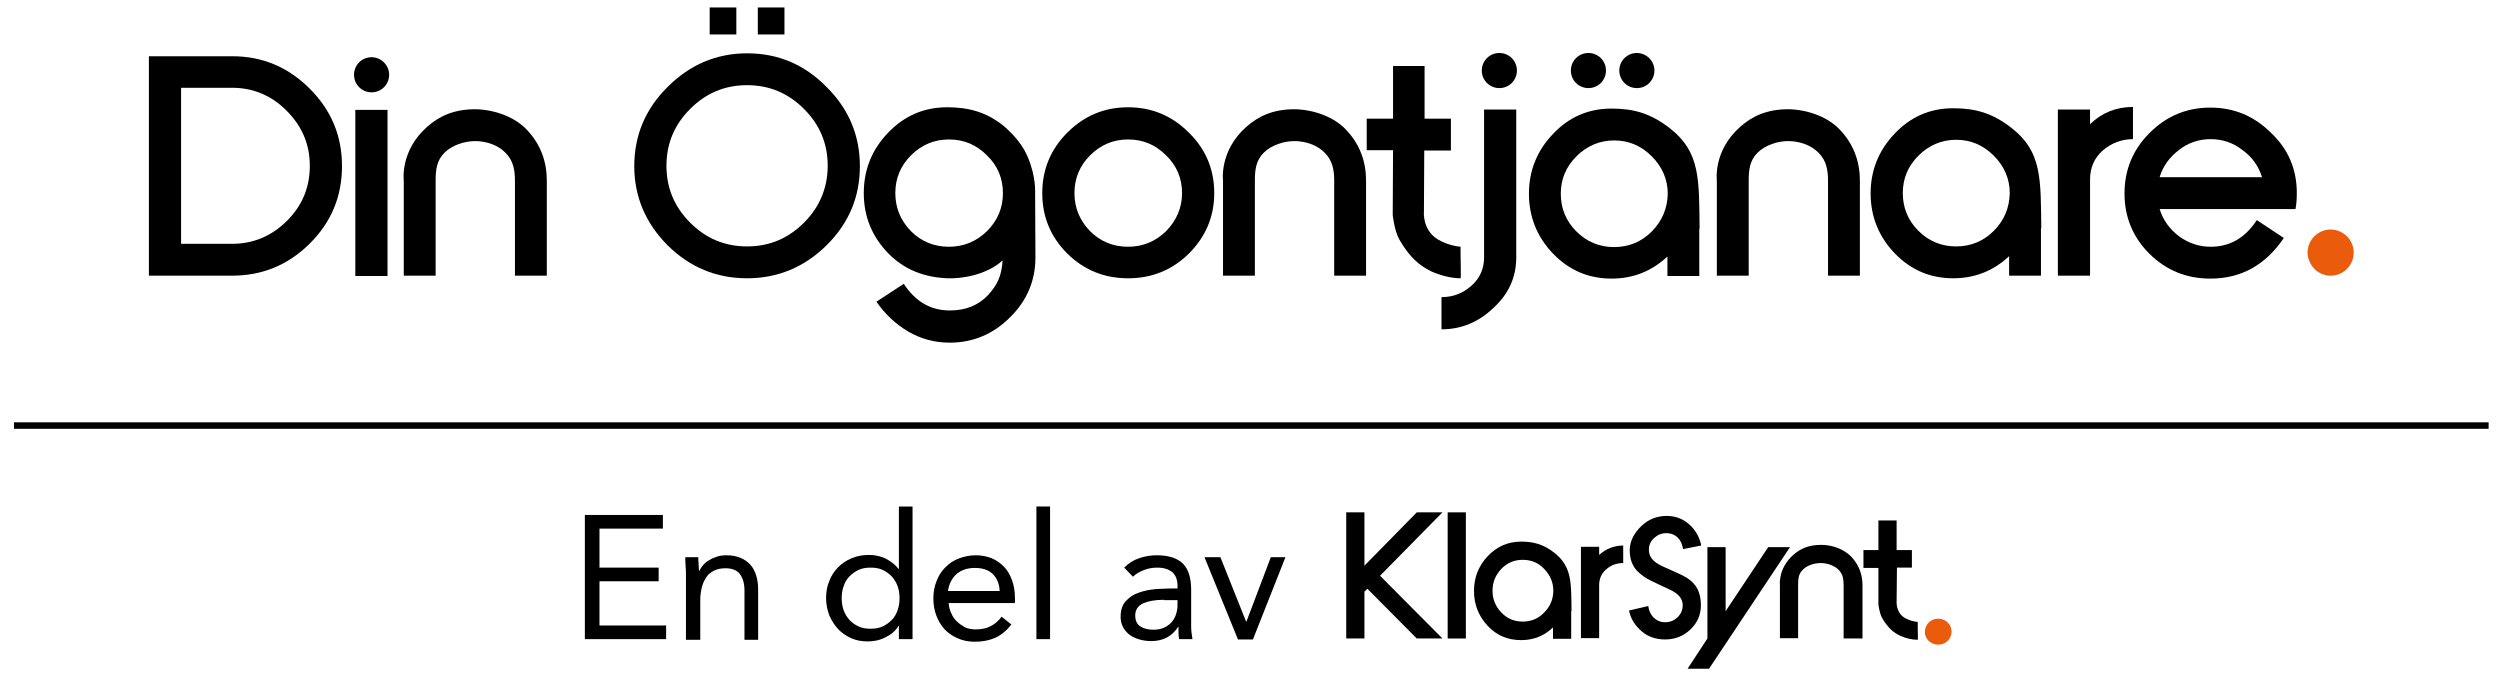 <?xml version="1.0" encoding="utf-8"?>
<!-- Generator: Adobe Illustrator 25.4.1, SVG Export Plug-In . SVG Version: 6.00 Build 0)  -->
<svg version="1.1" id="Lager_1" xmlns="http://www.w3.org/2000/svg" xmlns:xlink="http://www.w3.org/1999/xlink" x="0px" y="0px"
	 viewBox="0 0 769 207.7" style="enable-background:new 0 0 769 207.7;" xml:space="preserve">
<style type="text/css">
	.st0{fill:none;stroke:#000000;stroke-width:1.998;stroke-miterlimit:10;}
	.st1{fill:#EA5B0C;}
	.st2{clip-path:url(#SVGID_00000018959011493562776610000016586628240504662956_);}
</style>
<line class="st0" x1="4.3" y1="130.9" x2="765.5" y2="130.9"/>
<g>
	<path d="M179.9,158.4h24v4.2h-19.5v12h18.2v4.2h-18.2v13.6h20.5v4.2h-25V158.4z"/>
	<path d="M211,177.4c0-1.2,0-2.2-0.1-3.2c-0.1-1-0.1-1.9-0.1-2.8h4c0,0.7,0,1.4,0.1,2.1c0,0.7,0.1,1.4,0.1,2.1h0.1
		c0.3-0.6,0.7-1.2,1.2-1.8c0.5-0.6,1.1-1.1,1.9-1.5c0.7-0.5,1.5-0.8,2.4-1.1c0.9-0.3,1.9-0.4,2.9-0.4c1.7,0,3.1,0.3,4.3,0.8
		c1.2,0.5,2.2,1.2,3,2.1c0.8,0.9,1.4,2,1.8,3.3c0.4,1.3,0.6,2.7,0.6,4.2v15.6h-4.2v-15.2c0-2.1-0.5-3.8-1.4-5
		c-0.9-1.2-2.4-1.8-4.4-1.8c-1.4,0-2.5,0.2-3.5,0.7c-1,0.5-1.8,1.1-2.4,2c-0.6,0.9-1.1,1.9-1.4,3.1c-0.3,1.2-0.5,2.5-0.5,3.9v12.3
		H211V177.4z"/>
	<path d="M276.7,192.2h-0.1c-0.8,1.4-2,2.7-3.8,3.6c-1.7,1-3.7,1.5-6,1.5c-1.8,0-3.4-0.3-5-1c-1.5-0.7-2.9-1.6-4-2.8
		c-1.1-1.2-2-2.6-2.7-4.2c-0.6-1.6-1-3.4-1-5.3s0.3-3.7,1-5.3c0.6-1.6,1.5-3,2.7-4.2c1.2-1.2,2.5-2.1,4.2-2.8c1.6-0.7,3.4-1,5.4-1
		c1.8,0,3.5,0.4,5,1.1c1.5,0.8,2.9,1.8,4,3.2h0.1v-19.2h4.2v40.8h-4.2V192.2z M276.7,184c0-1.3-0.2-2.6-0.6-3.7
		c-0.4-1.1-1-2.1-1.8-3c-0.8-0.8-1.7-1.5-2.8-2c-1.1-0.5-2.3-0.7-3.7-0.7c-1.4,0-2.6,0.2-3.7,0.7c-1.1,0.5-2,1.2-2.8,2
		c-0.8,0.8-1.4,1.8-1.8,3c-0.4,1.1-0.6,2.4-0.6,3.7s0.2,2.6,0.6,3.7c0.4,1.1,1,2.1,1.8,3c0.8,0.8,1.7,1.5,2.8,2
		c1.1,0.5,2.3,0.7,3.7,0.7c1.4,0,2.6-0.2,3.7-0.7c1.1-0.5,2-1.2,2.8-2c0.8-0.8,1.4-1.8,1.8-3C276.5,186.6,276.7,185.4,276.7,184z"/>
	<path d="M311.1,192.1c-1.5,1.9-3.2,3.3-5,4.1c-1.8,0.8-3.9,1.2-6.3,1.2c-2,0-3.8-0.4-5.3-1.1c-1.6-0.7-2.9-1.6-4-2.8
		c-1.1-1.2-1.9-2.6-2.5-4.2c-0.6-1.6-0.9-3.3-0.9-5.2c0-1.9,0.3-3.7,1-5.4c0.6-1.6,1.5-3,2.7-4.2c1.2-1.2,2.5-2.1,4.1-2.7
		c1.6-0.6,3.3-1,5.2-1c1.8,0,3.4,0.3,4.9,0.9c1.5,0.6,2.7,1.5,3.8,2.6c1.1,1.1,1.9,2.5,2.5,4.2c0.6,1.6,0.9,3.5,0.9,5.6v1.4h-20.4
		c0.1,1.1,0.3,2.1,0.8,3.1c0.4,1,1,1.9,1.8,2.6c0.7,0.7,1.6,1.3,2.5,1.8c1,0.4,2,0.6,3.2,0.6c1.8,0,3.4-0.3,4.6-1
		c1.3-0.6,2.4-1.6,3.4-2.9L311.1,192.1z M307.5,181.8c-0.1-2.2-0.8-3.9-2.1-5.2c-1.3-1.3-3.2-1.9-5.5-1.9c-2.3,0-4.2,0.6-5.7,1.9
		c-1.4,1.3-2.3,3-2.6,5.2H307.5z"/>
	<path d="M318.8,155.8h4.2v40.8h-4.2V155.8z"/>
	<path d="M345.8,174.6c1.3-1.3,2.8-2.3,4.6-2.9c1.8-0.6,3.6-0.9,5.4-0.9c3.7,0,6.4,0.9,8.1,2.6c1.7,1.8,2.5,4.4,2.5,8v10.9
		c0,0.7,0,1.5,0.1,2.2c0.1,0.8,0.2,1.5,0.3,2.1h-4.1c-0.1-0.6-0.2-1.2-0.2-1.9c0-0.7,0-1.3,0-1.9h-0.1c-0.8,1.3-1.9,2.4-3.3,3.2
		c-1.4,0.8-3.1,1.2-5,1.2c-1.3,0-2.5-0.2-3.6-0.5c-1.1-0.3-2.1-0.8-3-1.4c-0.8-0.6-1.5-1.4-2-2.3c-0.5-0.9-0.8-2-0.8-3.2
		c0-2.1,0.5-3.7,1.6-4.9c1.1-1.2,2.4-2.1,4-2.6c1.6-0.6,3.3-0.9,5.2-1.1c1.9-0.1,3.6-0.2,5.1-0.2h1.6v-0.8c0-1.8-0.5-3.2-1.6-4.2
		c-1.1-0.9-2.6-1.4-4.6-1.4c-1.4,0-2.7,0.2-4,0.7c-1.3,0.5-2.5,1.1-3.5,2.1L345.8,174.6z M358,184.5c-2.7,0-4.8,0.4-6.4,1.1
		c-1.6,0.8-2.4,2-2.4,3.7c0,1.6,0.5,2.7,1.6,3.4c1.1,0.7,2.4,1,4,1c1.2,0,2.3-0.2,3.2-0.6c0.9-0.4,1.7-1,2.3-1.6
		c0.6-0.7,1.1-1.5,1.4-2.4c0.3-0.9,0.5-1.9,0.5-2.9v-1.6H358z"/>
	<path d="M385.4,196.7h-4.6l-10.3-25.3h4.9l7.9,19.8h0.1l7.5-19.8h4.5L385.4,196.7z"/>
</g>
<g>
	<path d="M588.1,174.7v-5.5h-4.7v-9.1h-5.6v9.1h-4.6v5.5h4.6l0,11.2c0,0,0.3,2.8,1.2,4.3c1.8,3,3.4,4.4,5.6,5.4
		c1.5,0.7,3.5,1.2,5.3,1.2c0.1,0,0-3.3,0-3.3s0-2.2,0-2.2c0,0-2.1-0.1-4.1-1.3c-2.7-1.7-2.4-5-2.4-5l0.1-10.4H588.1z"/>
	<polygon points="443.7,196.4 424.5,177.1 443.7,157.6 435.8,157.6 419.7,174 419.7,157.6 414.1,157.6 414.1,196.4 419.7,196.4 
		419.7,182 420.6,181.1 435.8,196.4 	"/>
	<rect x="445.3" y="157.6" width="5.6" height="38.8"/>
	<path d="M483.4,188c-0.1-8.6,0.2-13.6-5.2-17.9c-3.4-2.7-6.5-3.5-10.3-3.5c-4,0-7.5,1.5-10.3,4.5c-2.8,3-4.2,6.5-4.2,10.7
		c0,4.1,1.4,7.7,4.2,10.7c2.8,3,6.2,4.4,10.3,4.4c3.8,0,7.1-1.3,9.8-3.9v3.5l5.6,0V188z M475,188.4c-1.8,1.9-4,2.8-6.6,2.8
		c-2.6,0-4.8-0.9-6.6-2.8c-1.8-1.9-2.7-4.1-2.7-6.7c0-2.6,0.9-4.8,2.7-6.7c1.8-1.9,4-2.8,6.6-2.8c2.6,0,4.8,0.9,6.6,2.8
		c1.8,1.9,2.8,4.1,2.8,6.7C477.8,184.3,476.8,186.6,475,188.4"/>
	<path d="M499.4,167.8c-2.9,0-5.4,1-7.5,2.9v-2.5h-5.6v28.1h5.6v-16.3c0-2,0.7-3.6,2.2-4.9c1.5-1.3,3.2-1.9,5.2-1.9V167.8z"/>
	<path d="M523.3,167.8c-0.5-2.6-1.8-4.8-3.7-6.5c-1.9-1.7-4.2-2.6-6.9-2.6c-3,0-5.6,1-7.8,3.1c-2.2,2.1-3.6,4.6-3.6,7.5
		c0,3.7,1.6,5.8,2.9,6.9c0.7,0.6,1.6,1.4,3.2,2.2c1.6,0.8,3.5,1.7,6.1,2.9c2.8,1.3,4.1,2.8,4.1,4.9c0,1.4-0.5,2.6-1.6,3.7
		c-1.1,1-2.3,1.5-3.8,1.5c-1.4,0-2.6-0.5-3.6-1.5c-0.9-0.9-1.4-2.1-1.6-3.5l-5.9,1.4c0.5,2.6,1.9,4.7,3.9,6.4
		c1.9,1.7,4.5,2.5,7.2,2.5c3,0,5.6-1,7.8-3.1c2.2-2.1,3.2-4.6,3.2-7.5c0-3.7-1.3-6.4-4.1-8.2c-1.2-0.8-2.6-1.4-3.9-2
		c-1.3-0.6-2.5-1.1-3.8-1.7c-2.8-1.3-4.2-2.8-4.2-5.1c0-1.4,0.5-2.6,1.6-3.6c1.1-1,2.3-1.5,3.8-1.5c1.4,0,2.6,0.5,3.5,1.4
		c0.9,0.9,1.4,2.1,1.6,3.5L523.3,167.8z"/>
	<polygon points="550.6,168.3 543.9,168.3 530.8,188 530.8,168.3 525.2,168.3 525.2,196.4 519.1,205.7 525.7,205.7 	"/>
	<path d="M572.9,196.4V180c0-3.3-1.1-6.2-3.3-8.6c-2.3-2.5-6-3.8-9.4-3.8c-3.9,0-6.4,1.2-8.5,3c-4.8,4.2-4.2,9.3-4.2,9.3v16.4h5.6
		V180c0-1.9,0.1-3.5,1.5-4.8c1.4-1.4,3.6-2,5.5-2c1.9,0,4,0.7,5.4,2c1.4,1.4,1.6,3,1.6,4.8v16.4H572.9z"/>
	<path class="st1" d="M596.2,198.3c2.3,0,4.1-1.8,4.1-4c0-2.2-1.8-4-4.1-4c-2.3,0-4.1,1.8-4.1,4C592,196.5,593.9,198.3,596.2,198.3"
		/>
</g>
<g>
	<g>
		<defs>
			<rect id="SVGID_1_" x="45.2" y="-59.3" width="679.5" height="148.2"/>
		</defs>
		<clipPath id="SVGID_00000119094731092360042170000005117980353154455192_">
			<use xlink:href="#SVGID_1_"  style="overflow:visible;"/>
		</clipPath>
		<g style="clip-path:url(#SVGID_00000119094731092360042170000005117980353154455192_);">
			<defs>
				<rect id="SVGID_00000118390165999184547340000013343527091052066216_" x="44.8" y="-60.2" width="680.5" height="149.5"/>
			</defs>
			<clipPath id="SVGID_00000062151831336861516870000012326400806722514614_">
				<use xlink:href="#SVGID_00000118390165999184547340000013343527091052066216_"  style="overflow:visible;"/>
			</clipPath>
		</g>
	</g>
	<path d="M105.2,51.1c0,9.3-3.3,17.3-10,23.9c-6.7,6.6-14.6,9.8-23.9,9.8H45.8V17.3h25.6c9.3,0,17.2,3.3,23.9,10
		C101.9,33.9,105.2,41.8,105.2,51.1z M95.3,51c0-6.6-2.4-12.2-7.1-16.9C83.6,29.4,77.9,27,71.4,27H55.7v48h15.7
		c6.5,0,12.2-2.4,16.9-7.1C93,63.2,95.3,57.6,95.3,51z"/>
	<path d="M264.5,51.1c0,9.5-3.4,17.6-10.3,24.4c-6.8,6.7-15,10.1-24.4,10.1c-9.5,0-17.6-3.4-24.4-10.1c-6.8-6.8-10.3-15-10.3-24.4
		c0-9.4,3.4-17.6,10.3-24.4c6.8-6.8,15-10.3,24.4-10.3c9.5,0,17.6,3.4,24.4,10.3C261.1,33.5,264.5,41.7,264.5,51.1z M254.6,51
		c0-6.8-2.4-12.6-7.3-17.5c-4.9-4.9-10.7-7.3-17.5-7.3s-12.6,2.4-17.5,7.3c-4.9,4.9-7.3,10.7-7.3,17.5c0,6.8,2.4,12.6,7.3,17.5
		c4.9,4.9,10.7,7.3,17.5,7.3s12.6-2.4,17.5-7.3C252.1,63.7,254.6,57.8,254.6,51z M218.3,10.6V2.3h8.2v8.3H218.3z M233.1,10.6V2.3
		h8.2v8.3H233.1z"/>
	<path d="M373.5,59.4c0,7.2-2.6,13.4-7.8,18.6c-5.2,5.1-11.4,7.6-18.7,7.6c-7.3,0-13.5-2.5-18.7-7.6c-5.2-5.2-7.7-11.4-7.7-18.6
		c0-7.3,2.6-13.5,7.7-18.6c5.2-5.2,11.4-7.8,18.7-7.8c7.3,0,13.5,2.6,18.7,7.8C370.9,45.9,373.5,52.1,373.5,59.4z M363.6,59.4
		c0-4.5-1.6-8.4-4.9-11.6c-3.3-3.3-7.1-4.9-11.7-4.9c-4.5,0-8.4,1.6-11.7,4.9c-3.2,3.2-4.8,7.1-4.8,11.6c0,4.5,1.6,8.4,4.8,11.7
		c3.2,3.2,7.1,4.8,11.7,4.8c4.5,0,8.4-1.6,11.7-4.8C361.9,67.8,363.6,63.9,363.6,59.4z"/>
	<path d="M466.4,79.2c0,6-2.3,11.2-7,15.5c-4.6,4.4-9.9,6.6-16,6.6v-9.9c3.6,0,6.6-1.2,9.2-3.5c2.6-2.3,3.9-5.2,3.9-8.7V33.7h9.9
		V79.2z"/>
	<path d="M656.1,42.8c-3.5,0-6.6,1.2-9.3,3.5c-2.6,2.3-3.9,5.3-3.9,8.9v29.6H633V33.7h9.9v4.5c3.6-3.5,8-5.3,13.2-5.3V42.8z"/>
	<path d="M706.5,59.4c0,1.6-0.1,3.3-0.4,4.9h-41.8c1.1,3.5,3.1,6.2,6,8.4c2.9,2.1,6.1,3.2,9.7,3.2c5.9,0,10.6-2.7,14.2-8.2l8.3,5.5
		c-5.6,8.3-13.1,12.5-22.6,12.5c-7.3,0-13.5-2.5-18.7-7.6c-5.2-5.2-7.7-11.4-7.7-18.6c0-7.3,2.6-13.5,7.7-18.6
		c5.2-5.2,11.4-7.8,18.7-7.8c7.3,0,13.5,2.6,18.7,7.8C703.9,45.9,706.5,52.1,706.5,59.4z M695.8,54.5c-1.1-3.5-3.1-6.3-6.1-8.4
		c-2.8-2.2-6.1-3.3-9.7-3.3c-3.6,0-6.9,1.1-9.7,3.3c-2.9,2.2-5,5-6,8.4H695.8z"/>
	<g>
		<path class="st1" d="M716.9,84.8c3.9,0,7.1-3.2,7.1-7.1c0-3.9-3.2-7.1-7.1-7.1c-3.9,0-7.1,3.2-7.1,7.1
			C709.9,81.6,713,84.8,716.9,84.8"/>
	</g>
	<path d="M109.3,84.8V33.8h9.9v51.1H109.3z"/>
	<path d="M168.2,84.8V55.6c0-5.9-1.9-11-5.7-15.2c-3.9-4.5-10.5-6.7-16.3-6.8c-6.7,0-11.2,2.2-14.8,5.4c-8.4,7.4-7.2,16.5-7.2,16.5
		v29.3h9.8V55.6c0-3.3,0.3-6.2,2.7-8.6c2.4-2.4,6.2-3.6,9.5-3.6c3.3,0,7,1.2,9.3,3.6c2.4,2.4,2.9,5.3,2.9,8.6v29.2H168.2z"/>
	<path d="M119.7,23c0,3-2.4,5.4-5.4,5.4c-3,0-5.4-2.4-5.4-5.4c0-3,2.4-5.4,5.4-5.4C117.2,17.6,119.7,20,119.7,23z"/>
	<path d="M318.4,58.4l0.1,20.8c0,7.1-2.6,13.3-7.8,18.4c-5.2,5.2-11.4,7.8-18.6,7.8c-4.5,0-8.7-1.1-12.7-3.4
		c-3.9-2.3-7.2-5.4-9.8-9.2l8.4-5.5c3.6,5.5,8.3,8.2,14.2,8.2c4.9,0,8.8-1.6,11.8-4.8c2.7-3,4.1-5.7,4.4-10.6
		c-4.9,4.5-12.7,5.7-17,5.5c-7.1-0.3-13.2-2.6-18.2-7.7c-5-5.2-7.5-11.3-7.5-18.5c0-7.2,2.5-13.4,7.5-18.6c5-5.2,11-7.8,18.2-7.8
		c6.6,0,12.1,1.5,17.4,5.8c0,0,3.9,3.2,6.2,7.2C318.5,52.3,318.4,58.4,318.4,58.4z M308.5,59.4c0-4.5-1.6-8.4-4.9-11.6
		c-3.3-3.3-7.1-4.9-11.7-4.9c-4.5,0-8.4,1.6-11.7,4.9c-3.2,3.2-4.8,7.1-4.8,11.6c0,4.5,1.6,8.4,4.8,11.7c3.2,3.2,7.1,4.8,11.7,4.8
		c4.5,0,8.4-1.6,11.7-4.8C306.9,67.8,308.5,63.9,308.5,59.4z"/>
	<path d="M420.2,84.8V55.6c0-5.9-1.9-11-5.7-15.2c-3.9-4.5-10.5-6.7-16.3-6.8c-6.7,0-11.2,2.2-14.8,5.4c-8.4,7.4-7.2,16.5-7.2,16.5
		v29.3h9.8V55.6c0-3.3,0.3-6.2,2.7-8.6c2.4-2.4,6.2-3.6,9.5-3.6c3.3,0,7,1.2,9.3,3.6c2.4,2.4,2.9,5.3,2.9,8.6v29.2H420.2z"/>
	<path d="M446.3,46.2v-9.7h-8.1V20.3h-9.7v16.2h-8.1v9.7h8.1l-0.1,19.9c0,0,0.5,5,2.1,7.7c3.1,5.3,6,7.8,9.6,9.6
		c2.6,1.2,6.1,2.2,9.2,2.2c0.1,0,0-5.8,0-5.8s-0.1-4,0-3.9c0,0-3.6-0.2-7.1-2.3c-4.8-3-4.2-8.6-4.2-8.6l0.1-18.7H446.3z"/>
	<path d="M572.1,84.8V55.6c0-5.9-1.9-11-5.7-15.2c-3.9-4.5-10.5-6.7-16.3-6.8c-6.7,0-11.2,2.2-14.8,5.4c-8.4,7.4-7.2,16.5-7.2,16.5
		v29.3h9.8V55.6c0-3.3,0.3-6.2,2.7-8.6s6.2-3.6,9.5-3.6c3.3,0,7,1.2,9.3,3.6c2.4,2.4,2.9,5.3,2.9,8.6v29.2H572.1z"/>
	<path d="M466.6,21.7c0,3-2.4,5.4-5.4,5.4c-3,0-5.4-2.4-5.4-5.4c0-3,2.4-5.4,5.4-5.4C464.2,16.3,466.6,18.7,466.6,21.7z"/>
	<path d="M494,21.7c0,3-2.4,5.4-5.4,5.4c-3,0-5.4-2.4-5.4-5.4c0-3,2.4-5.4,5.4-5.4C491.6,16.3,494,18.7,494,21.7z"/>
	<path d="M508.9,21.7c0,3-2.4,5.4-5.4,5.4c-3,0-5.4-2.4-5.4-5.4c0-3,2.4-5.4,5.4-5.4C506.4,16.3,508.9,18.7,508.9,21.7z"/>
	<path d="M522.8,70.3c-0.2-14.9,0.3-23.5-9.1-30.8c-6-4.7-11.3-6.1-18-6.1c-7.1,0-13.1,2.6-18,7.8c-4.9,5.1-7.4,11.3-7.4,18.4
		c0,7.1,2.5,13.3,7.4,18.4c4.9,5.1,10.9,7.7,18,7.7c6.7,0,12.4-2.3,17.2-6.8v6h9.8V70.3z M508.1,71.2c-3.2,3.2-7.1,4.8-11.6,4.8
		c-4.5,0-8.4-1.6-11.6-4.8c-3.2-3.2-4.8-7.1-4.8-11.6c0-4.5,1.6-8.3,4.8-11.5c3.2-3.2,7.1-4.9,11.6-4.9c4.5,0,8.3,1.6,11.6,4.9
		c3.2,3.2,4.9,7.1,4.9,11.5C512.9,64.1,511.3,67.9,508.1,71.2"/>
	<path d="M627.9,70.2c-0.2-14.9,0.3-23.5-9.1-30.8c-6-4.7-11.3-6.1-18-6.1c-7.1,0-13.1,2.6-18,7.8c-4.9,5.1-7.4,11.3-7.4,18.4
		c0,7.1,2.5,13.3,7.4,18.4c4.9,5.1,10.9,7.7,18,7.7c6.7,0,12.4-2.3,17.2-6.8v6h9.8V70.2z M613.3,71c-3.2,3.2-7.1,4.8-11.6,4.8
		c-4.5,0-8.4-1.6-11.6-4.8c-3.2-3.2-4.8-7.1-4.8-11.6c0-4.5,1.6-8.3,4.8-11.5c3.2-3.2,7.1-4.9,11.6-4.9c4.5,0,8.3,1.6,11.6,4.9
		c3.2,3.2,4.9,7.1,4.9,11.5C618.1,63.9,616.5,67.8,613.3,71"/>
</g>
</svg>
